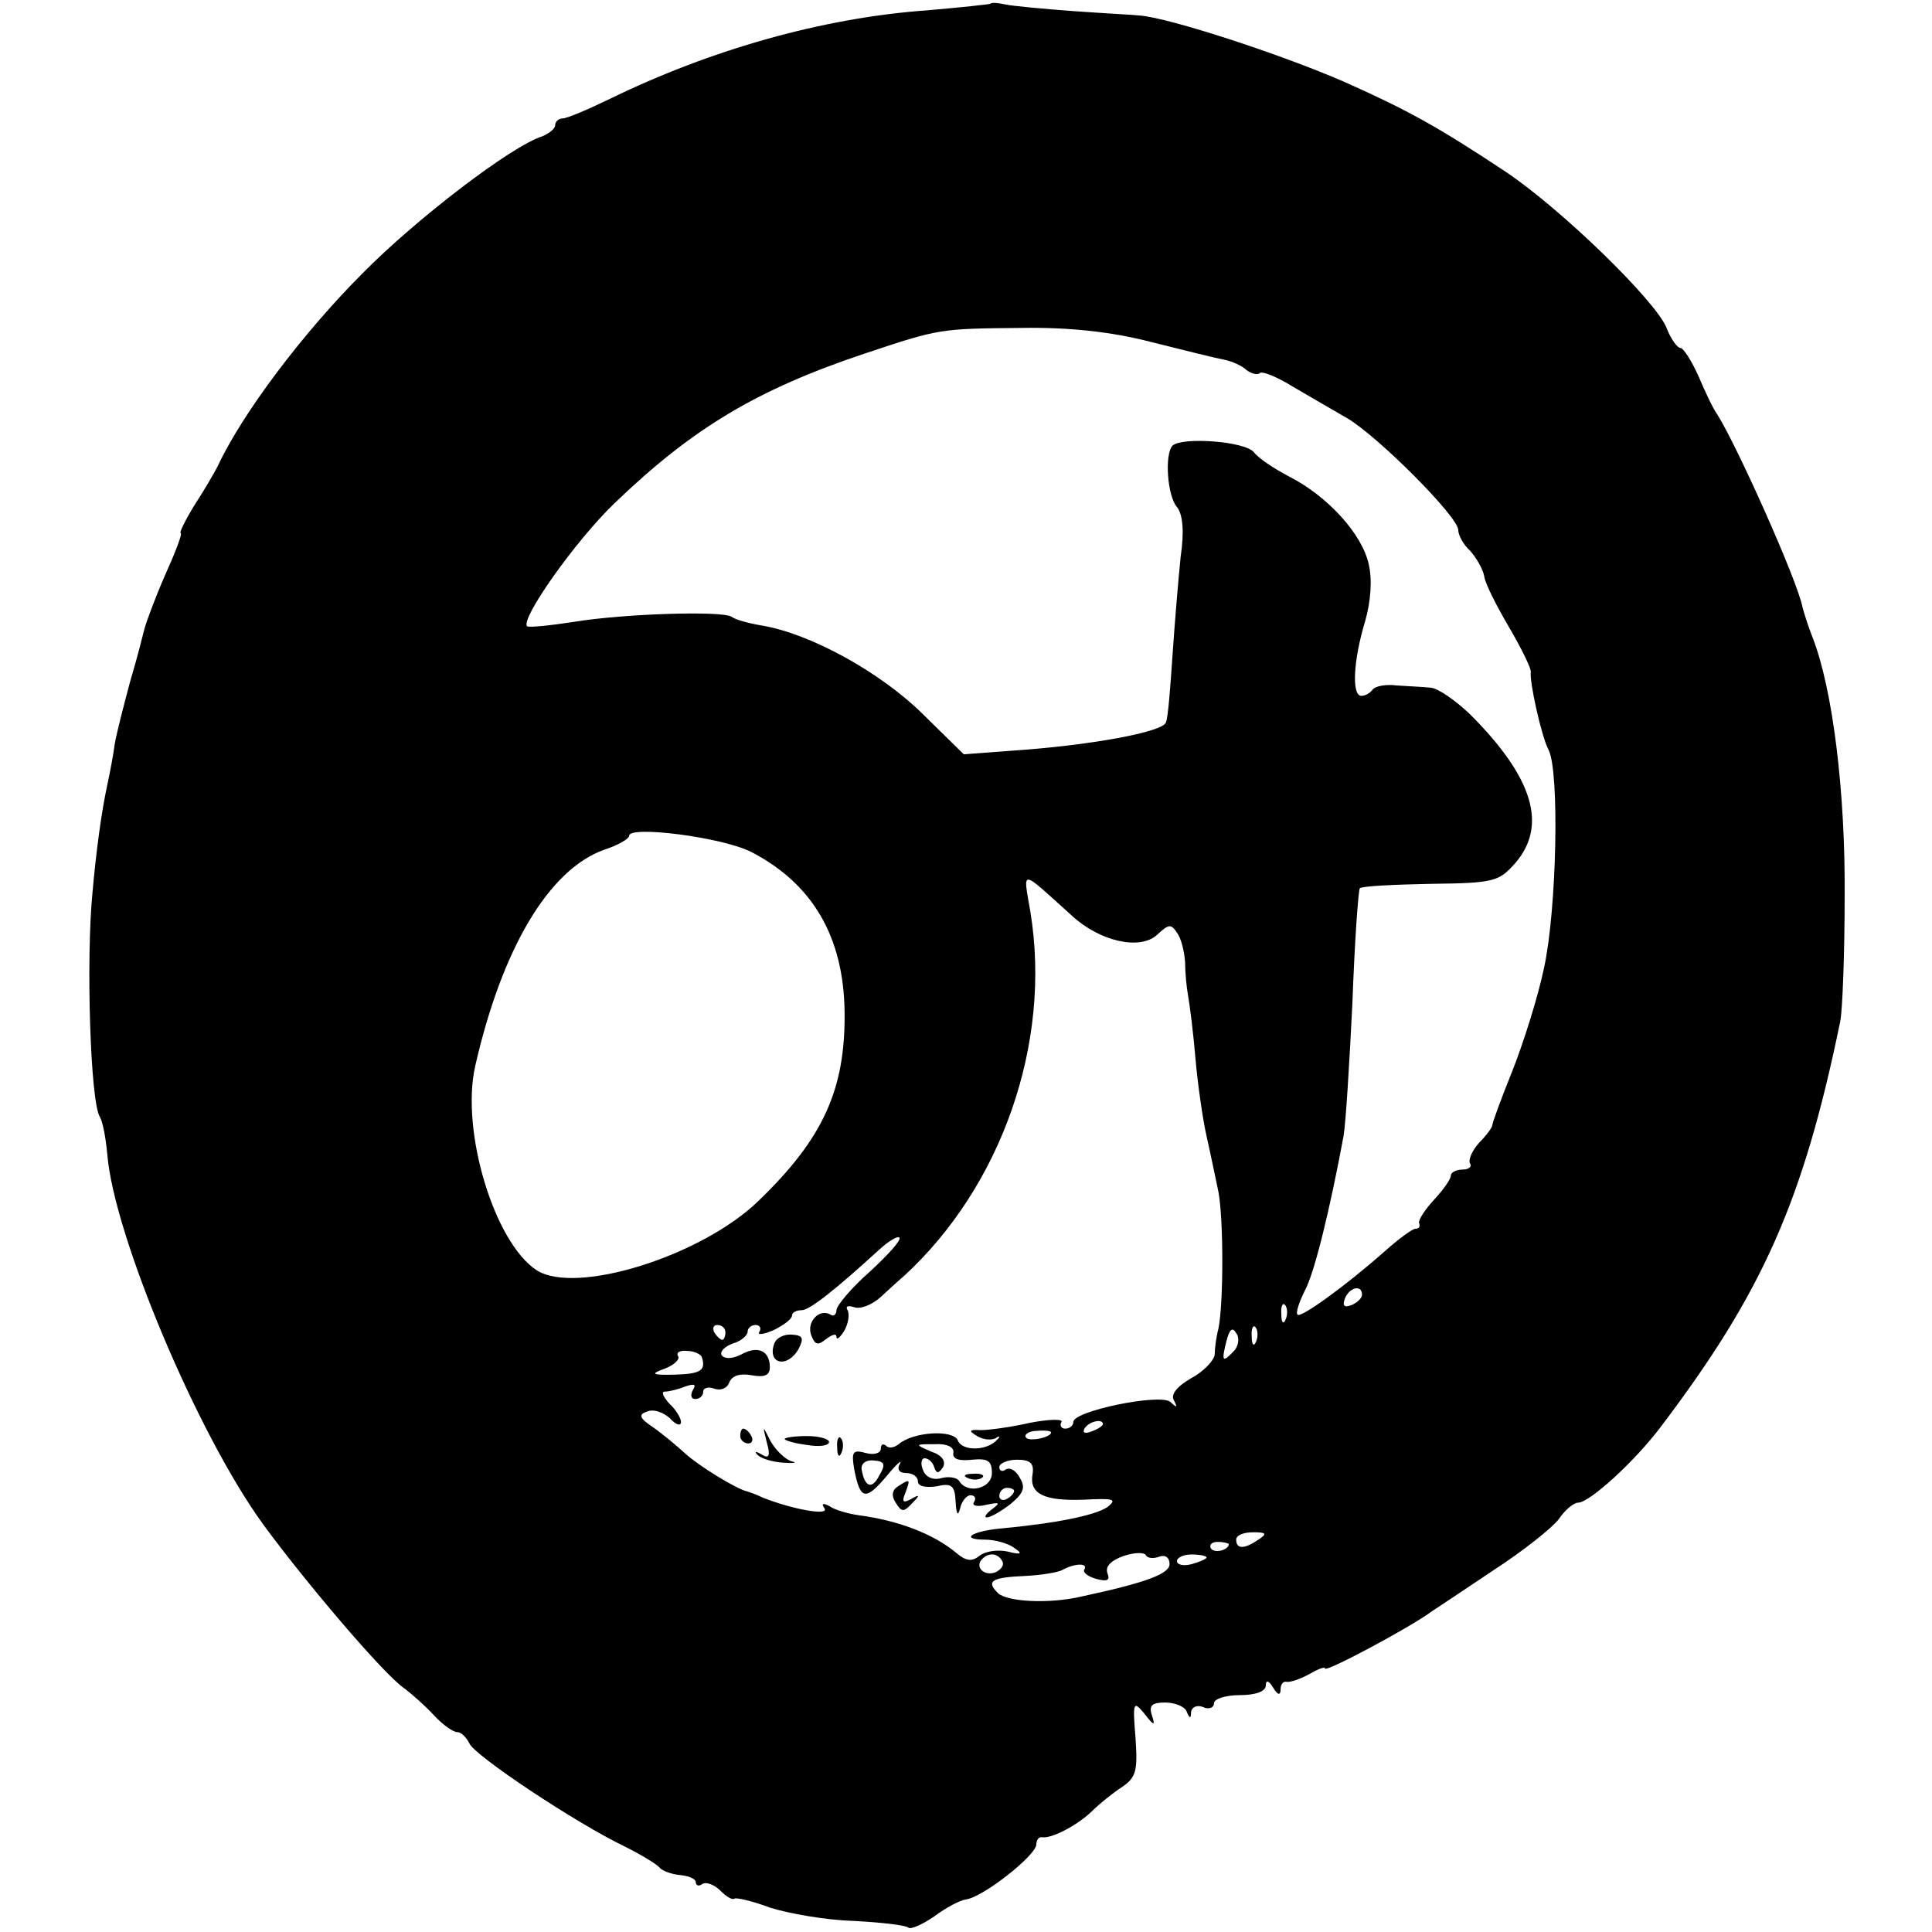 <svg height="261pt" preserveAspectRatio="xMidYMid meet" viewBox="0 0 261 261" width="261pt" xmlns="http://www.w3.org/2000/svg"><g transform="matrix(.1 0 0 -.1 0 261)"><path d="m1338 2605c-2-1-40-5-86-9-140-10-292-53-429-120-29-14-57-26-63-26-5 0-10-4-10-9s-8-11-17-15c-42-13-171-112-243-185-81-81-163-190-196-261-4-8-18-32-31-52-13-21-21-38-19-38 3 0-7-26-21-57-14-32-26-65-28-73s-10-40-19-70c-8-30-18-68-21-85-2-16-7-41-10-55-8-37-15-89-20-145-9-90-3-285 10-304 4-7 8-29 10-51 9-109 122-378 211-500 58-79 161-200 189-220 11-8 30-25 41-37 12-13 26-23 32-23 5 0 12-7 16-15 6-16 144-108 211-140 22-11 43-24 46-28s16-9 27-10c12-1 22-5 22-10 0-4 4-6 9-2 5 3 16-1 24-9s16-13 19-11c2 2 24-3 48-12 25-8 76-17 113-18 38-2 71-6 74-9s19 4 35 15c16 12 35 22 43 23 23 3 94 59 95 74 0 6 3 11 8 10 12-2 46 15 67 35 11 11 30 26 41 33 19 13 21 22 18 66-4 49-3 51 12 33 13-17 15-17 10-2-4 13 0 17 18 17 14 0 27-6 29-12 4-10 6-10 6-1 1 7 8 10 16 7 8-4 15-1 15 5s16 11 35 11c21 0 35 5 35 13s4 7 10-3 10-11 10-2c0 6 3 11 8 10 4-1 17 3 30 10 12 7 22 11 22 8 0-6 116 56 144 77 6 4 44 29 84 56 40 26 79 57 88 69 8 12 20 22 26 22 15 0 76 55 112 103 137 181 192 304 242 547 3 14 6 90 6 170 1 140-16 278-43 348-6 15-12 34-14 42-7 36-88 217-115 260-6 8-17 32-26 53-9 20-20 37-24 37s-13 12-19 28c-16 37-141 159-217 210-92 61-132 83-217 121-87 38-238 87-277 90-8 1-49 3-90 6s-83 7-92 9-18 3-20 1zm217-457c44-11 88-22 99-24 10-2 24-8 30-14 7-5 15-7 18-4s23-5 44-18c22-13 55-32 74-43 41-24 150-133 150-151 0-7 7-20 16-28 8-9 17-24 19-34 1-10 17-41 34-70s30-56 29-60c-2-12 14-86 24-105 15-29 11-216-6-294-8-39-28-102-43-140-15-37-27-70-27-73s-8-14-18-24c-9-10-15-23-12-28 3-4-2-8-10-8-9 0-16-4-16-8 0-5-10-19-22-32-13-14-22-28-21-32 2-5 0-8-5-8-4 0-23-14-42-31-52-46-113-90-117-85-3 2 2 17 10 33 13 24 34 111 52 208 3 17 8 98 12 180 3 83 8 152 10 155 3 3 46 5 96 6 85 1 92 3 114 28 44 51 24 116-61 201-20 19-43 35-53 36s-31 2-46 3c-15 2-30-1-33-6-3-4-9-8-15-8-13 0-11 47 5 100 8 28 10 57 5 78-9 41-56 92-107 118-21 11-42 25-48 33-12 15-97 21-110 9-11-12-7-68 6-83 8-10 10-33 5-67-3-29-8-89-11-133s-6-85-9-91c-4-13-103-31-206-38l-67-5-56 55c-57 56-151 108-217 119-18 3-36 8-41 12-14 8-145 4-212-7-33-5-61-8-64-6-9 10 65 115 118 166 106 102 193 154 340 203 99 33 100 33 210 34 64 1 121-5 175-19zm-540-689c83-43 125-115 126-217 1-104-29-170-116-254-77-75-247-128-300-94-57 37-103 188-83 276 36 158 99 265 174 292 19 6 34 15 34 19 0 14 126-2 165-22zm433-86c38-35 92-47 115-26 16 15 19 15 27 3 6-8 10-26 11-40 0-14 2-34 4-45s7-49 10-85c3-35 10-83 15-105s12-56 16-75c7-37 7-151 0-185-3-11-5-27-5-35-1-8-15-23-32-32-19-11-28-22-23-30 5-10 4-10-5-2-13 12-131-12-131-27 0-5-5-9-11-9-5 0-8 4-5 9 3 4-16 4-42-1-26-6-56-10-67-10-16 1-17-1-5-8 8-5 19-6 25-3 5 4 7 2 2-2-13-15-47-16-53-1s-60 12-80-5c-6-5-14-6-17-2-4 3-7 2-7-4s-9-9-20-6c-18 5-20 2-16-22 8-41 15-43 43-10 14 17 22 24 19 18-5-8-1-13 8-13s16-5 16-11c0-7 10-9 25-7 21 5 25 1 26-21 1-17 3-20 6-9 2 10 9 18 14 18 6 0 8-4 5-9-4-5 4-7 16-4 19 4 20 3 8-6-8-6-11-11-7-11 5 0 19 8 32 18 17 14 21 22 13 35-5 10-13 15-19 12-5-4-9-2-9 3s11 10 24 10c18 0 23-5 21-19-5-27 15-37 69-35 40 2 46 1 32-10-16-11-69-22-145-29-40-4-54-15-20-15 13 0 31-5 39-11 12-8 10-10-9-5-14 3-31 0-38-6-10-8-18-7-31 4-31 26-79 44-132 51-14 2-32 7-39 12-9 5-12 4-7-3 6-10-44-1-84 15-8 4-17 7-20 8-15 3-68 36-85 52-11 10-30 26-43 35-18 12-20 17-8 21 9 4 22-1 31-9 8-9 15-11 15-5 0 5-7 17-16 25-8 9-11 16-6 16 6 0 18 3 28 7 12 4 15 3 10-5-4-7-2-12 3-12 6 0 11 4 11 10 0 5 7 7 15 4s17 0 20 8c4 10 15 13 31 10 17-3 24 0 24 11 0 22-16 30-39 17-12-6-22-6-26-1-3 5 4 12 15 16 11 3 20 11 20 16s5 9 11 9c5 0 8-4 5-9-4-5 5-4 19 2 14 7 25 15 25 20 0 4 6 7 13 7 11 0 47 29 105 82 12 11 25 19 27 16 3-3-15-23-40-46-25-22-45-46-45-52s-4-9-8-6c-15 9-33-10-26-28 5-13 9-14 20-5 8 6 14 8 14 3s5-1 11 9c5 9 7 22 4 27s0 7 9 4c8-3 24 3 36 14s26 24 31 28c132 121 200 315 171 492-10 59-15 59 56-5zm392-512c0-5-7-11-14-14-10-4-13-1-9 9 6 15 23 19 23 5zm-103-33c-3-8-6-5-6 6-1 11 2 17 5 13 3-3 4-12 1-19zm-757-18c0-5-2-10-4-10-3 0-8 5-11 10-3 6-1 10 4 10 6 0 11-4 11-10zm687-25c-16-17-17-14-10 14 4 15 8 19 13 10 5-6 3-18-3-24zm30 13c-3-8-6-5-6 6-1 11 2 17 5 13 3-3 4-12 1-19zm-749-21c6-18-1-23-35-24-33-1-35 1-15 8 13 5 21 13 18 17-3 5 3 8 12 7 9 0 18-4 20-8zm542-91c0-2-7-7-16-10-8-3-12-2-9 4 6 10 25 14 25 6zm-70-11c0-7-30-13-34-7-3 4 4 9 15 9 10 1 19 0 19-2zm-132-27c-2-9 7-12 25-10 21 2 27-1 27-18 0-21-33-29-44-11-3 5-14 7-25 4s-21 2-24 11c-4 9-2 16 2 16 5 0 11-5 13-12 3-9 6-9 12 0 4 8-1 16-16 21-23 10-22 10 5 10 16 1 26-4 25-11zm-100-31c-10-20-20-16-24 8-1 8 6 13 16 12 15-1 17-5 8-20zm182-21c0-3-4-8-10-11-5-3-10-1-10 4 0 6 5 11 10 11 6 0 10-2 10-4zm330-66c-19-13-30-13-30 0 0 6 10 10 23 10 18 0 19-2 7-10zm-40-6c0-8-19-13-24-6-3 5 1 9 9 9s15-2 15-3zm-94-17c8 3 14-1 14-10 0-13-31-25-120-44-43-10-100-7-112 5-16 16-9 21 37 23 22 1 45 5 50 8 16 9 35 10 30 1-3-4 5-10 16-13 15-4 19-2 15 8-3 9 5 17 22 23 15 5 28 5 30 1s10-5 18-2zm-212-6c3-5-1-11-9-15-15-6-29 7-18 18 9 9 21 8 27-3zm276 5c0-2-9-6-20-9s-20-1-20 4 9 9 20 9 20-2 20-4z"/><path d="m1046 795c-10-28 18-34 33-7 7 14 6 18-9 19-10 1-21-4-24-12z"/><path d="m1000 670c0-5 5-10 11-10 5 0 7 5 4 10-3 6-8 10-11 10-2 0-4-4-4-10z"/><path d="m1036 661c5-18 3-22-7-16-8 5-10 4-6 0 4-5 20-10 35-11s20 0 11 2c-9 3-21 15-28 27-11 22-11 22-5-2z"/><path d="m1060 666c0-2 14-6 30-8 17-3 30-1 30 4 0 4-13 8-30 8-16 0-30-2-30-4z"/><path d="m1131 654c0-11 3-14 6-6 3 7 2 16-1 19-3 4-6-2-5-13z"/><path d="m1213 602c-8-5-9-13-3-22 8-13 11-13 22-1 11 11 11 13-1 6-11-6-13-4-8 8 7 19 7 20-10 9z"/><path d="m1308 613c7-3 16-2 19 1 4 3-2 6-13 5-11 0-14-3-6-6z"/></g></svg>
